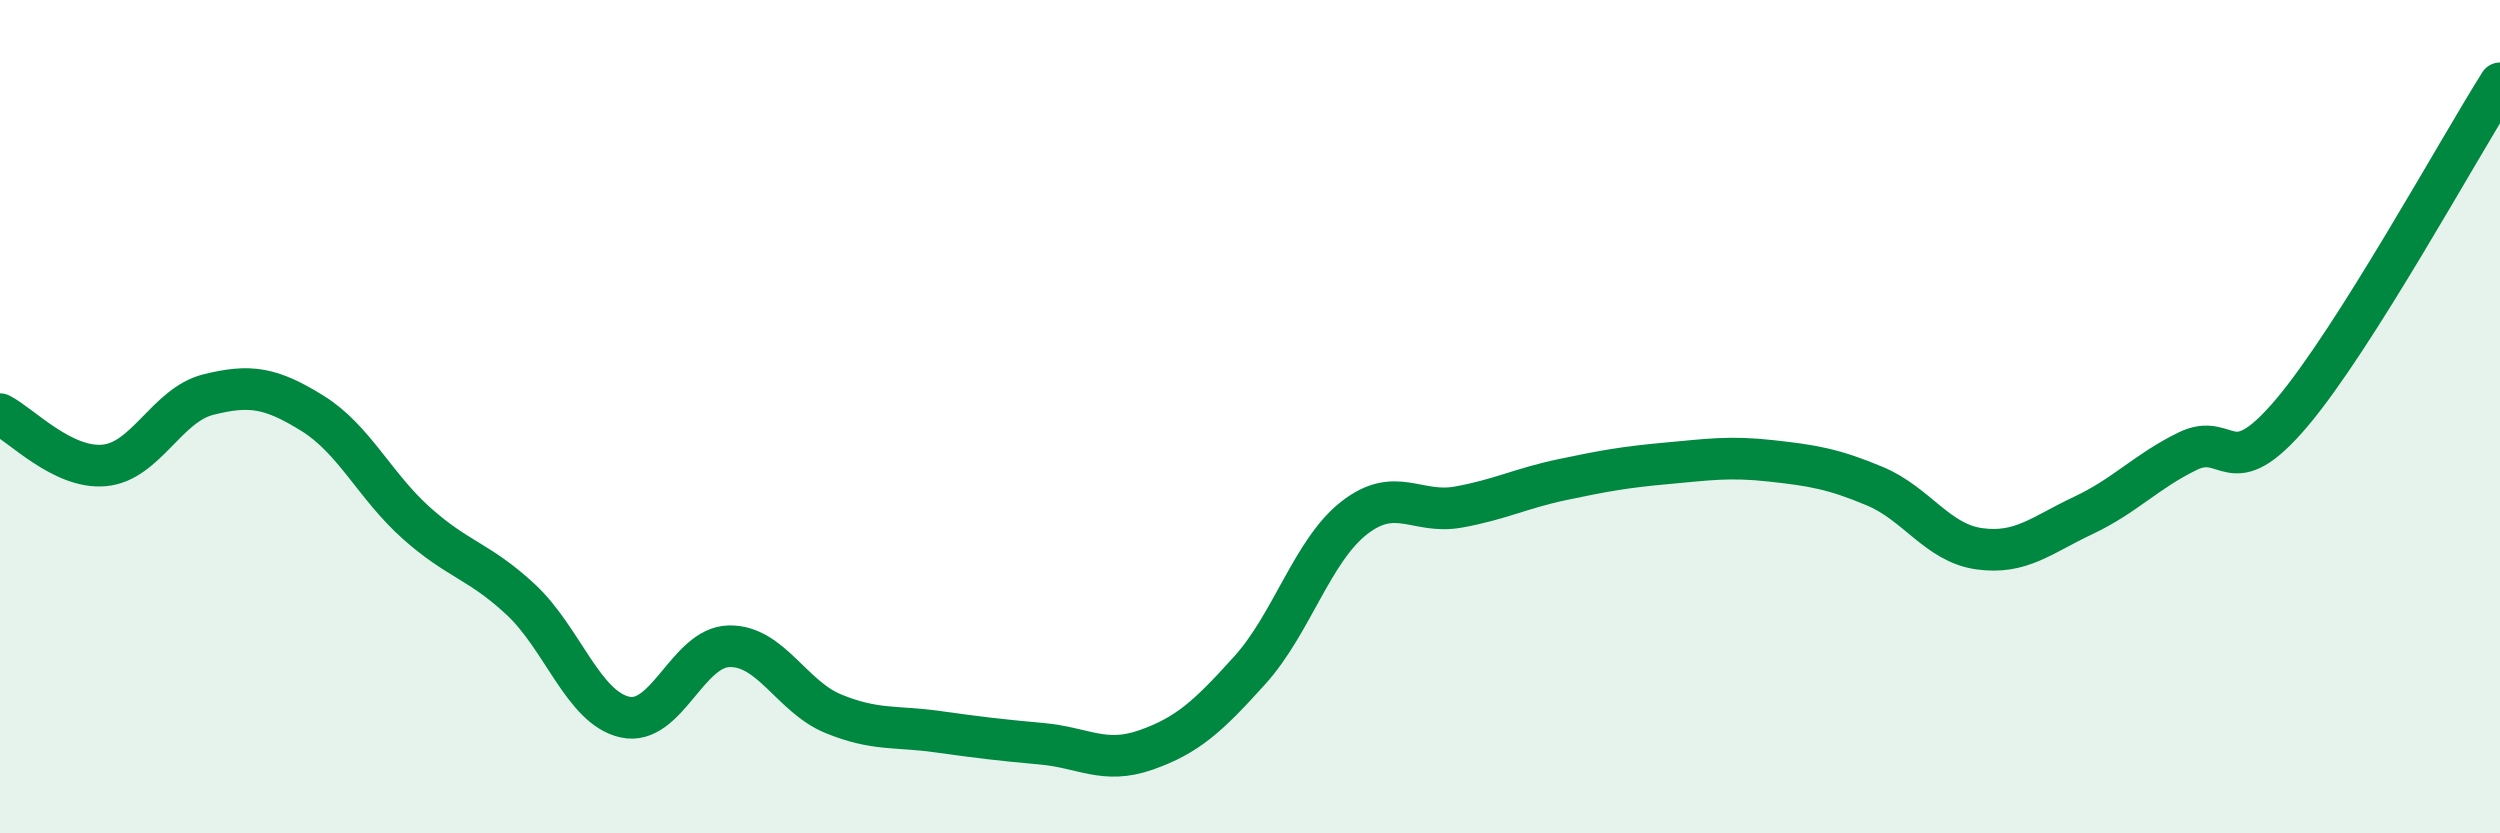 
    <svg width="60" height="20" viewBox="0 0 60 20" xmlns="http://www.w3.org/2000/svg">
      <path
        d="M 0,9.94 C 0.5,10.19 1.5,11.26 2.5,11.17 C 3.5,11.08 4,9.72 5,9.47 C 6,9.22 6.5,9.3 7.5,9.92 C 8.5,10.54 9,11.67 10,12.56 C 11,13.45 11.5,13.46 12.5,14.39 C 13.5,15.32 14,16.99 15,17.21 C 16,17.43 16.5,15.53 17.5,15.51 C 18.5,15.49 19,16.72 20,17.13 C 21,17.54 21.5,17.42 22.5,17.56 C 23.5,17.7 24,17.76 25,17.85 C 26,17.94 26.5,18.35 27.5,18 C 28.5,17.65 29,17.19 30,16.08 C 31,14.97 31.5,13.21 32.5,12.43 C 33.5,11.65 34,12.35 35,12.17 C 36,11.99 36.5,11.72 37.5,11.51 C 38.5,11.3 39,11.21 40,11.12 C 41,11.03 41.5,10.95 42.5,11.06 C 43.5,11.17 44,11.25 45,11.67 C 46,12.09 46.5,13.03 47.5,13.17 C 48.5,13.31 49,12.84 50,12.37 C 51,11.9 51.5,11.32 52.5,10.83 C 53.5,10.34 53.5,11.68 55,9.91 C 56.5,8.14 59,3.58 60,2L60 20L0 20Z"
        fill="#008740"
        opacity="0.1"
        stroke-linecap="round"
        stroke-linejoin="round"
      />
      <path
        d="M 0,9.94 C 0.5,10.19 1.5,11.26 2.5,11.17 C 3.5,11.08 4,9.72 5,9.47 C 6,9.22 6.5,9.3 7.5,9.92 C 8.5,10.54 9,11.67 10,12.56 C 11,13.45 11.5,13.46 12.5,14.39 C 13.5,15.32 14,16.99 15,17.21 C 16,17.43 16.5,15.53 17.5,15.51 C 18.5,15.49 19,16.72 20,17.13 C 21,17.54 21.5,17.42 22.5,17.56 C 23.5,17.7 24,17.76 25,17.85 C 26,17.94 26.5,18.35 27.5,18 C 28.5,17.65 29,17.19 30,16.08 C 31,14.97 31.5,13.21 32.5,12.43 C 33.5,11.65 34,12.35 35,12.17 C 36,11.99 36.5,11.72 37.5,11.51 C 38.5,11.3 39,11.21 40,11.12 C 41,11.03 41.5,10.95 42.5,11.06 C 43.5,11.17 44,11.25 45,11.67 C 46,12.09 46.5,13.03 47.5,13.17 C 48.5,13.31 49,12.84 50,12.37 C 51,11.9 51.5,11.32 52.5,10.83 C 53.5,10.34 53.5,11.68 55,9.91 C 56.5,8.14 59,3.58 60,2"
        stroke="#008740"
        stroke-width="1"
        fill="none"
        stroke-linecap="round"
        stroke-linejoin="round"
      />
    </svg>
  